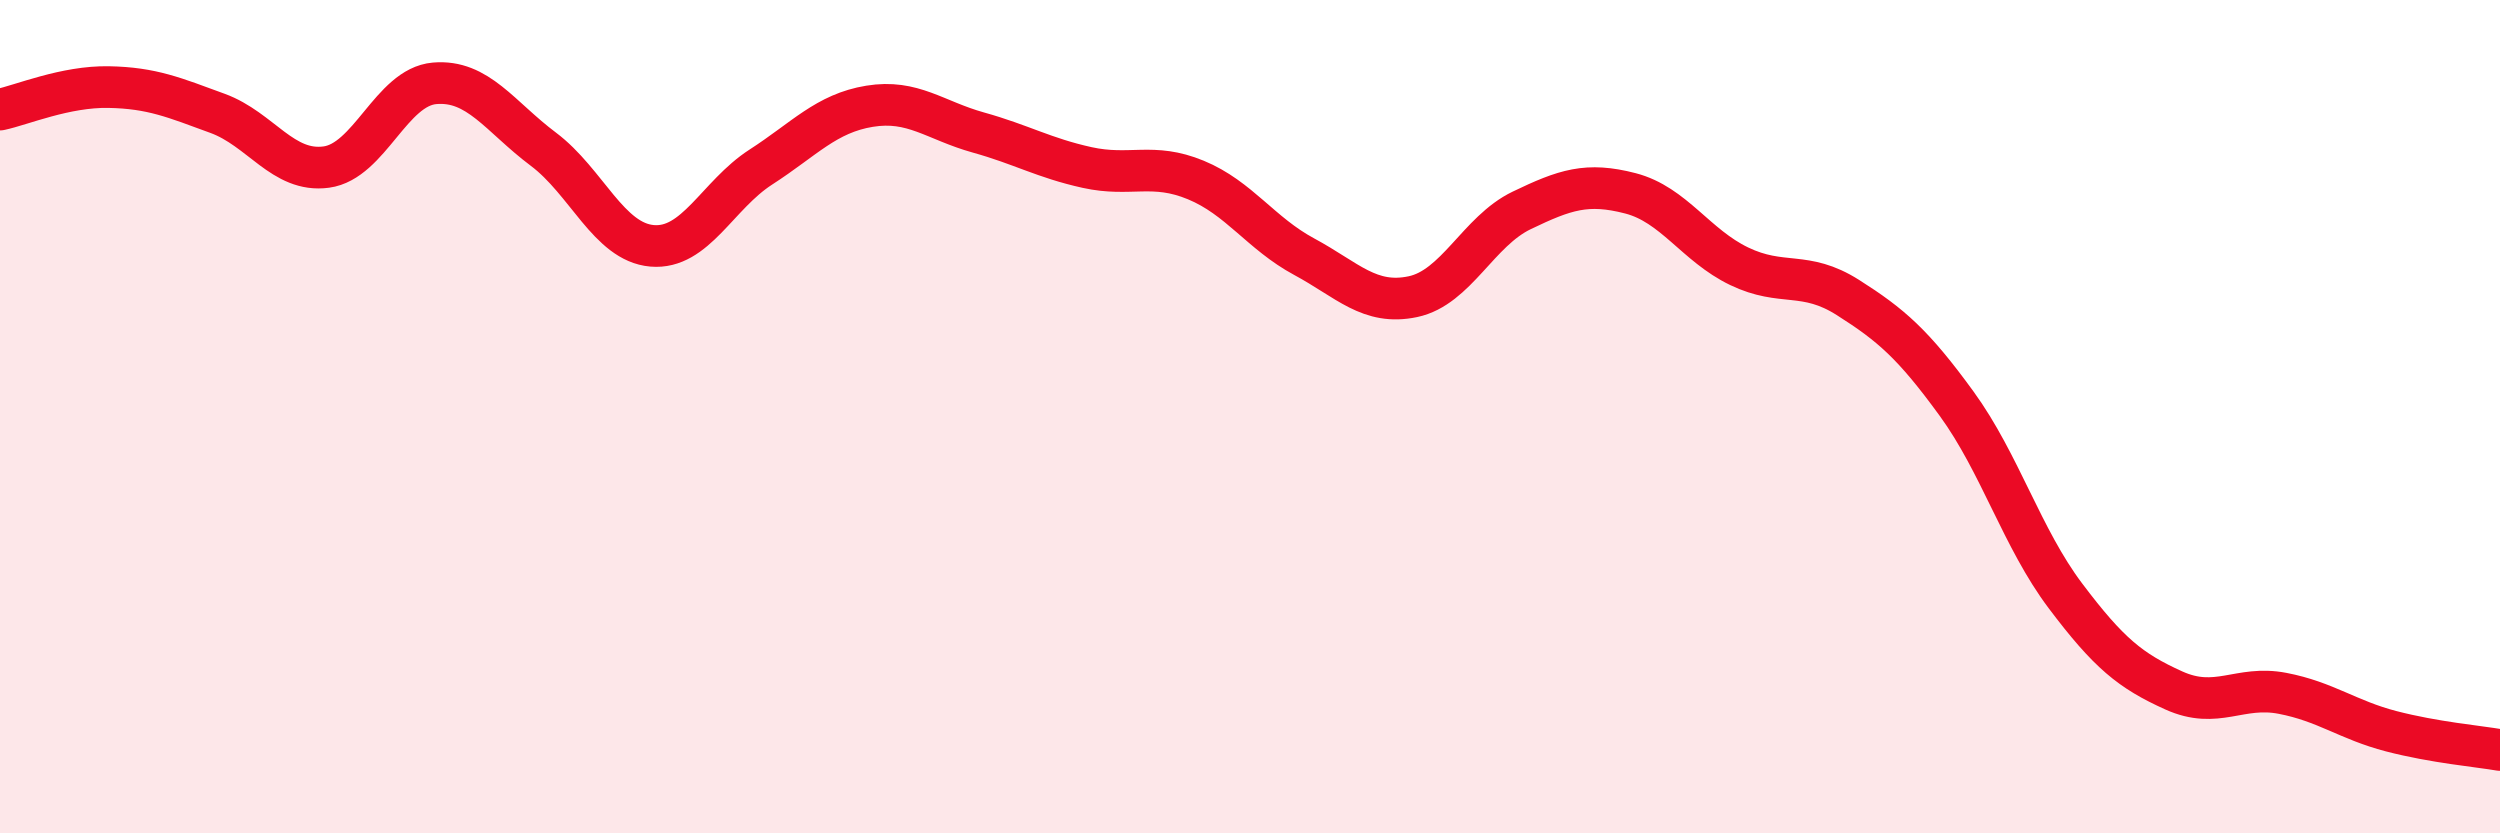
    <svg width="60" height="20" viewBox="0 0 60 20" xmlns="http://www.w3.org/2000/svg">
      <path
        d="M 0,2.63 C 0.52,2.52 1.57,2.07 2.61,2.09 C 3.65,2.11 4.18,2.34 5.22,2.72 C 6.26,3.1 6.79,4.15 7.83,4.01 C 8.87,3.87 9.39,2.09 10.43,2 C 11.47,1.91 12,2.8 13.04,3.58 C 14.08,4.36 14.61,5.81 15.65,5.9 C 16.69,5.99 17.22,4.68 18.26,4.01 C 19.3,3.34 19.83,2.72 20.87,2.55 C 21.91,2.38 22.44,2.89 23.48,3.18 C 24.52,3.47 25.05,3.79 26.09,4.02 C 27.13,4.25 27.66,3.89 28.7,4.32 C 29.74,4.75 30.26,5.6 31.3,6.16 C 32.34,6.72 32.87,7.34 33.91,7.12 C 34.95,6.9 35.48,5.55 36.52,5.05 C 37.56,4.55 38.09,4.37 39.13,4.64 C 40.17,4.91 40.7,5.89 41.74,6.39 C 42.78,6.89 43.31,6.48 44.35,7.14 C 45.39,7.8 45.92,8.26 46.96,9.69 C 48,11.12 48.53,12.92 49.57,14.3 C 50.61,15.68 51.13,16.1 52.17,16.57 C 53.21,17.04 53.74,16.44 54.78,16.64 C 55.82,16.84 56.35,17.28 57.39,17.55 C 58.43,17.82 59.48,17.91 60,18L60 20L0 20Z"
        fill="#EB0A25"
        opacity="0.1"
        stroke-linecap="round"
        stroke-linejoin="round"
      />
      <path
        d="M 0,2.63 C 0.52,2.52 1.57,2.07 2.61,2.09 C 3.65,2.11 4.18,2.34 5.22,2.72 C 6.26,3.1 6.79,4.15 7.83,4.01 C 8.87,3.87 9.39,2.09 10.43,2 C 11.47,1.91 12,2.8 13.04,3.58 C 14.08,4.36 14.61,5.81 15.65,5.9 C 16.69,5.99 17.22,4.68 18.26,4.01 C 19.3,3.34 19.83,2.72 20.87,2.55 C 21.91,2.38 22.44,2.89 23.48,3.18 C 24.52,3.47 25.05,3.79 26.09,4.02 C 27.13,4.25 27.66,3.89 28.7,4.32 C 29.74,4.75 30.26,5.6 31.3,6.16 C 32.34,6.72 32.87,7.34 33.91,7.12 C 34.95,6.9 35.48,5.55 36.52,5.05 C 37.56,4.55 38.09,4.37 39.13,4.64 C 40.17,4.91 40.7,5.89 41.74,6.39 C 42.78,6.89 43.31,6.48 44.35,7.14 C 45.39,7.8 45.92,8.26 46.96,9.69 C 48,11.12 48.53,12.92 49.57,14.3 C 50.61,15.68 51.13,16.1 52.17,16.57 C 53.21,17.04 53.74,16.44 54.78,16.64 C 55.82,16.84 56.35,17.28 57.39,17.55 C 58.43,17.82 59.48,17.91 60,18"
        stroke="#EB0A25"
        stroke-width="1"
        fill="none"
        stroke-linecap="round"
        stroke-linejoin="round"
      />
    </svg>
  